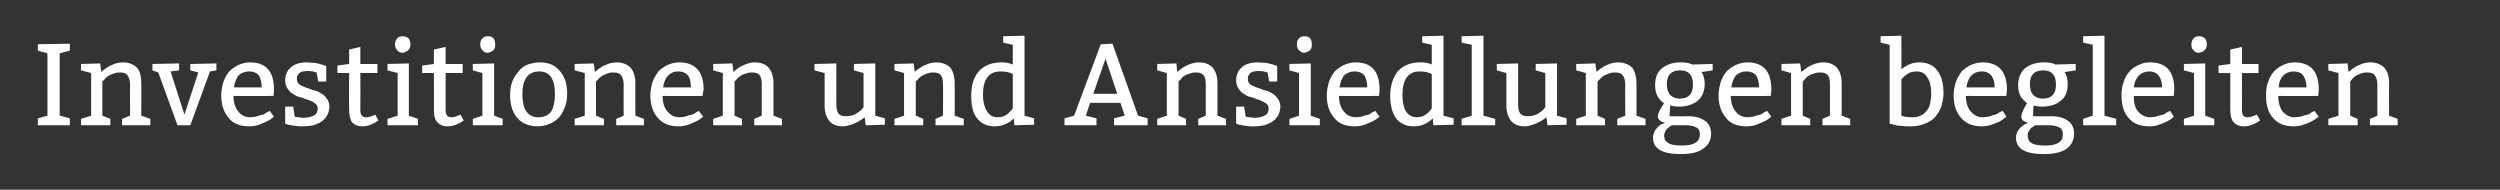 <?xml version="1.0" standalone="no"?><!DOCTYPE svg PUBLIC "-//W3C//DTD SVG 1.1//EN" "http://www.w3.org/Graphics/SVG/1.1/DTD/svg11.dtd"><svg xmlns="http://www.w3.org/2000/svg" version="1.1" width="469px" height="35.6px" viewBox="0 0 469 35.6"><rect x="0" y="0" width="469" height="35.6" fill="#333333" stroke="none"/><desc>Investitionen und Ansiedlungen begleiten</desc><defs/><g id="Polygon56406"><path d="m13.1 22.2v1.3h-6v-1.3l1.8-.5V10l-1.8-.5V8.3l6-.1v1.3l-1.9.5v11.7l1.9.5zm5.7-10.3l.2 1.6c.1-.1.3-.3.6-.5l.9-.6c.4-.2.8-.3 1.2-.5c.4-.1.9-.2 1.4-.2c1.1 0 2 .4 2.6 1c.6.7.8 1.7.8 2.9c.04.03 0 6.1 0 6.1l1.7.6v1.2h-5.3v-1.2l1.5-.6s-.04-5.85 0-5.9c0-.7-.2-1.3-.5-1.7c-.3-.4-.8-.5-1.4-.5c-.3 0-.6 0-.9.1c-.3.1-.6.2-.8.3c-.3.1-.5.3-.7.4c-.2.2-.4.3-.5.5c.01-.03-.4.4-.4.4v6.4l1.5.6v1.2h-5.5v-1.2l1.9-.6v-8l-1.9-.5V12l3.6-.1zm14.8 0v1.3l-1.6.2l2.6 8.1l2.6-7.9l-1.5-.4V12l4.9-.1v1.3l-1.2.2l-3.7 10.1h-2.4l-3.6-9.9l-1.1-.4V12l5-.1zM51.3 18s-7.49.03-7.5 0c0 1.2.3 2.2.9 2.9c.5.7 1.3 1.1 2.3 1.1c.3 0 .6-.1.9-.1c.4-.1.7-.2.9-.3c.3 0 .6-.1.8-.2c.2-.2.4-.3.6-.4c0 .04.4-.2.4-.2l.8 1.1c-.5.4-.9.7-1.4.9c-.4.2-.9.4-1.4.6c-.6.2-1.2.3-1.8.3c-1.8 0-3.1-.5-3.9-1.6c-.9-1-1.4-2.4-1.4-4.2c0-.9.2-1.8.4-2.5c.3-.8.6-1.4 1.1-2c.5-.5 1.1-.9 1.7-1.2c.7-.3 1.4-.5 2.2-.5c3 0 4.5 1.7 4.5 5.1c.04.03-.1 1.2-.1 1.2zm-7.4-1.6h5.2c0-.9-.2-1.6-.5-2.2c-.4-.5-1-.8-1.9-.8c-.8 0-1.5.3-2 .8c-.4.6-.7 1.3-.8 2.2zm9.6 3.6h1.5s.28 1.87.3 1.9c.1 0 .4.1.7.1c.3 0 .6.1.9.1c.9 0 1.6-.2 2.1-.5c.4-.2.6-.7.6-1.3c0-.4-.2-.7-.5-.9c-.2-.2-.6-.4-1.1-.6c-.4-.1-.9-.3-1.4-.5c-.6-.1-1.1-.3-1.5-.6c-.5-.2-.8-.6-1.1-1c-.3-.4-.5-.9-.5-1.6c0-1.1.4-1.9 1.1-2.5c.7-.6 1.7-.9 2.9-.9c.5 0 1 .1 1.6.1c.5.1 1 .2 1.6.4c-.01-.02.5.2.5.2v2.9h-1.5l-.3-1.7c-.1 0-.3-.1-.7-.2c-.3 0-.7-.1-1-.1c-.3 0-.6.1-.8.1c-.2 0-.4.1-.6.2c-.2.1-.3.3-.4.5c-.2.1-.2.4-.2.7c0 .4.1.7.4 1c.3.2.7.4 1.2.6c.4.1.9.3 1.4.5c.6.1 1.1.3 1.5.6c.5.2.8.6 1.1 1c.3.4.5.9.5 1.5c0 .6-.2 1.2-.4 1.6c-.3.5-.6.9-1.1 1.2c-.4.3-.9.5-1.5.7c-.6.1-1.2.2-1.9.2h-.8c-.3 0-.5-.1-.8-.1c-.2 0-.5-.1-.7-.1c-.2-.1-.4-.1-.6-.1c.03-.05-.5-.2-.5-.2V20zM67.6 8.8v3.2h3.2v1.7h-3.2s.03 6.97 0 7c0 .9.4 1.3 1.1 1.3c.5 0 1.1-.2 1.7-.5l.6 1.1c-1 .7-2 1.1-3 1.1c-.8 0-1.4-.2-1.9-.7c-.4-.5-.6-1.3-.6-2.5c-.05.04 0-6.8 0-6.8h-2.2v-1.4l2.2-.3V9.3l2.1-.5zm7.9-2c1 0 1.5.5 1.5 1.6c0 .5-.2.8-.5 1.1c-.3.2-.7.4-1 .4c-.4 0-.8-.2-1-.5c-.2-.2-.4-.6-.4-1.1c0-.5.2-.8.4-1.1c.3-.3.6-.4 1-.4zm1.2 5.1v9.8l1.7.6v1.2h-5.7v-1.2l1.9-.6v-8l-1.9-.5V12l4-.1zm6.9-3.1v3.2h3.2v1.7h-3.2v7c0 .9.4 1.3 1.1 1.3c.5 0 1-.2 1.7-.5l.6 1.1c-1 .7-2 1.1-3.1 1.1c-.7 0-1.3-.2-1.8-.7c-.5-.5-.7-1.3-.7-2.5c.02.04 0-6.8 0-6.8h-2.2v-1.4l2.2-.3V9.3l2.2-.5zm7.9-2c1 0 1.4.5 1.4 1.6c0 .5-.1.8-.4 1.1c-.4.2-.7.4-1.1.4c-.4 0-.7-.2-.9-.5c-.3-.2-.4-.6-.4-1.1c0-.5.1-.8.4-1.1c.3-.3.6-.4 1-.4zm1.2 5.1v9.8l1.6.6v1.2h-5.6v-1.2l1.8-.6v-8l-1.8-.5V12l4-.1zm3 6c0-1 .1-1.8.4-2.6c.3-.7.7-1.4 1.2-1.9c.4-.6 1-1 1.7-1.3c.7-.2 1.4-.4 2.2-.4c1.7 0 2.9.5 3.8 1.6c.9 1 1.4 2.4 1.4 4.2c0 1-.1 1.8-.4 2.5c-.3.8-.6 1.4-1.1 2c-.5.5-1 .9-1.7 1.2c-.7.3-1.5.5-2.3.5c-1.6 0-2.9-.5-3.8-1.5c-.9-1-1.4-2.4-1.4-4.3zm8.4-.3c0-2.8-1-4.2-2.9-4.2c-2.2 0-3.2 1.5-3.2 4.3c0 2.8 1 4.3 3 4.3c1.1 0 1.9-.4 2.4-1.1c.5-.8.7-1.9.7-3.3zm7.3-5.7s.21 1.57.2 1.6c.2-.1.4-.3.6-.5l.9-.6c.4-.2.8-.3 1.2-.5c.5-.1.9-.2 1.4-.2c1.1 0 2 .4 2.6 1c.6.7.9 1.7.9 2.9c-.05.03 0 6.1 0 6.1l1.6.6v1.2h-5.2v-1.2l1.4-.6s-.03-5.85 0-5.9c0-.7-.2-1.3-.5-1.7c-.3-.4-.8-.5-1.4-.5c-.3 0-.6 0-.9.1c-.3.1-.6.2-.8.3c-.3.1-.5.3-.7.4c-.2.2-.4.3-.5.5l-.4.4v6.4l1.5.6v1.2h-5.5v-1.2l1.9-.6v-8l-1.9-.5V12l3.6-.1zm20.4 6.1s-7.48.03-7.5 0c0 1.2.3 2.2.9 2.9c.6.7 1.3 1.1 2.3 1.1c.3 0 .6-.1.9-.1c.4-.1.7-.2.9-.3c.3 0 .6-.1.8-.2c.3-.2.5-.3.6-.4c.01.04.4-.2.4-.2c0 0 .81 1.09.8 1.1c-.5.4-.9.7-1.4.9c-.4.2-.9.4-1.4.6c-.6.2-1.2.3-1.8.3c-1.7 0-3-.5-3.9-1.6c-.9-1-1.4-2.4-1.4-4.2c0-.9.2-1.8.4-2.5c.3-.8.7-1.4 1.1-2c.5-.5 1.1-.9 1.7-1.2c.7-.3 1.4-.5 2.2-.5c3 0 4.6 1.7 4.6 5.1c-.04.03-.2 1.2-.2 1.2zm-7.4-1.6h5.2c0-.9-.1-1.6-.5-2.2c-.4-.5-1-.8-1.9-.8c-.8 0-1.4.3-1.9.8c-.5.6-.8 1.3-.9 2.2zm13-4.5s.16 1.57.2 1.6c.1-.1.3-.3.6-.5c.2-.2.5-.4.9-.6c.4-.2.7-.3 1.2-.5c.4-.1.8-.2 1.3-.2c1.2 0 2.1.4 2.6 1c.6.7.9 1.7.9 2.9v6.1l1.6.6v1.2h-5.2v-1.2l1.4-.6s.02-5.85 0-5.9c0-.7-.1-1.3-.4-1.7c-.3-.4-.8-.5-1.4-.5c-.3 0-.6 0-.9.1l-.9.3c-.2.1-.4.3-.6.4c-.2.2-.4.3-.5.5c-.03-.03-.4.4-.4.4v6.4l1.4.6v1.2h-5.4v-1.2l1.8-.6v-8l-1.8-.5V12l3.6-.1zm26.8 0v9.8l1.8.5v1.2l-3.6.1s-.18-1.55-.2-1.5c-.6.5-1.3.9-2 1.2c-.8.3-1.5.5-2 .5c-1.2 0-2-.3-2.6-1c-.6-.7-.9-1.7-.9-2.9v-6.1l-1.9-.5V12l4.1-.1s-.02 7.68 0 7.7c0 .7.1 1.3.4 1.7c.3.4.8.5 1.4.5c.7 0 1.2-.1 1.8-.4c.5-.3.9-.6 1.1-.8c.01-.04.4-.5.4-.5v-6.4l-1.8-.5V12l4-.1zm7.2 0s.18 1.57.2 1.6c.1-.1.3-.3.6-.5l.9-.6c.4-.2.8-.3 1.2-.5c.4-.1.9-.2 1.3-.2c1.2 0 2.1.4 2.7 1c.5.7.8 1.7.8 2.9c.03.03 0 6.1 0 6.1l1.7.6v1.2h-5.3v-1.2l1.4-.6s.05-5.85 0-5.9c0-.7-.1-1.3-.4-1.7c-.3-.4-.8-.5-1.4-.5c-.3 0-.6 0-.9.1c-.3.1-.6.2-.8.3c-.3.1-.5.3-.7.4c-.2.2-.4.3-.5.5c-.01-.03-.4.4-.4.4v6.4l1.4.6v1.2h-5.4v-1.2l1.8-.6v-8l-1.8-.5V12l3.6-.1zm20.8-5.2v15l1.8.5v1.2l-3.7.1s-.14-1.26-.1-1.3c-1 1-2.2 1.5-3.6 1.5c-1.4 0-2.5-.5-3.3-1.5c-.8-1-1.1-2.4-1.1-4.2c0-1.9.4-3.4 1.4-4.6c1-1.1 2.4-1.7 4.3-1.7c.7 0 1.4.1 2.1.4c.01-.05 0-3.7 0-3.7l-1.8-.4V6.8l4-.1zM189 21.4c.4-.4.8-.7 1-1.1v-6.4c-.5-.3-1.3-.5-2.3-.5c-2.2 0-3.3 1.5-3.3 4.4c0 1.3.3 2.3.7 3c.5.8 1.1 1.2 2.1 1.2c.7 0 1.3-.2 1.8-.6zm10.7 2.1v-1.3l1.8-.5l5-13.4l2.2-.1l4.8 13.5l1.8.5v1.3H209v-1.3l2-.5l-.8-2.4h-5.7l-.8 2.4l2 .5v1.3h-6zm7.7-12.5l-2.3 6.6h4.5l-2.2-6.6zm13.3.9s.15 1.57.1 1.6c.2-.1.4-.3.7-.5c.2-.2.5-.4.9-.6c.3-.2.7-.3 1.2-.5c.4-.1.8-.2 1.3-.2c1.2 0 2.1.4 2.6 1c.6.7.9 1.7.9 2.9c-.01.03 0 6.1 0 6.1l1.6.6v1.2h-5.2v-1.2l1.4-.6v-5.9c0-.7-.1-1.3-.4-1.7c-.4-.4-.8-.5-1.4-.5c-.3 0-.6 0-.9.1l-.9.3c-.2.1-.5.3-.7.4c-.1.2-.3.3-.4.5c-.04-.03-.4.4-.4.4v6.4l1.4.6v1.2h-5.4v-1.2l1.8-.6v-8l-1.8-.5V12l3.6-.1zm11.2 8.1h1.5s.28 1.87.3 1.9c.1 0 .4.1.7.1c.3 0 .6.1.9.1c.9 0 1.6-.2 2.1-.5c.4-.2.6-.7.6-1.3c0-.4-.2-.7-.5-.9c-.3-.2-.6-.4-1.1-.6c-.4-.1-.9-.3-1.4-.5c-.6-.1-1.1-.3-1.5-.6c-.5-.2-.8-.6-1.1-1c-.3-.4-.5-.9-.5-1.6c0-1.1.4-1.9 1.1-2.5c.7-.6 1.7-.9 2.9-.9c.5 0 1 .1 1.6.1c.5.1 1 .2 1.6.4c-.02-.02.5.2.5.2v2.9h-1.5l-.3-1.7c-.1 0-.3-.1-.7-.2c-.3 0-.7-.1-1-.1c-.3 0-.6.1-.8.1c-.2 0-.4.1-.6.2c-.2.1-.3.3-.4.5c-.2.1-.2.4-.2.7c0 .4.1.7.4 1c.3.2.7.4 1.2.6c.4.1.9.3 1.4.5c.6.1 1.1.3 1.5.6c.5.2.8.6 1.1 1c.3.4.5.9.5 1.5c0 .6-.2 1.2-.4 1.6c-.3.5-.6.9-1.1 1.2c-.4.3-.9.5-1.5.7c-.6.1-1.2.2-1.9.2h-.8c-.3 0-.5-.1-.8-.1c-.2 0-.5-.1-.7-.1c-.2-.1-.4-.1-.6-.1c.03-.05-.5-.2-.5-.2V20zm12.8-13.2c1 0 1.4.5 1.4 1.6c0 .5-.1.8-.4 1.1c-.4.2-.7.4-1.1.4c-.3 0-.7-.2-.9-.5c-.3-.2-.4-.6-.4-1.1c0-.5.1-.8.4-1.1c.3-.3.6-.4 1-.4zm1.2 5.1v9.8l1.7.6v1.2h-5.7v-1.2l1.8-.6v-8l-1.8-.5V12l4-.1zm12.8 6.1s-7.49.03-7.5 0c0 1.2.3 2.2.9 2.9c.5.7 1.3 1.1 2.3 1.1c.3 0 .6-.1.9-.1c.4-.1.7-.2.9-.3c.3 0 .6-.1.8-.2c.2-.2.4-.3.6-.4c0 .04.4-.2.4-.2l.8 1.1c-.5.4-.9.7-1.4.9c-.4.2-.9.4-1.4.6c-.6.2-1.2.3-1.8.3c-1.8 0-3.1-.5-3.9-1.6c-.9-1-1.4-2.4-1.4-4.2c0-.9.2-1.8.4-2.5c.3-.8.6-1.4 1.1-2c.5-.5 1.1-.9 1.7-1.2c.7-.3 1.4-.5 2.2-.5c3 0 4.5 1.7 4.5 5.1c.04.03-.1 1.2-.1 1.2zm-7.4-1.6h5.2c0-.9-.2-1.6-.5-2.2c-.4-.5-1-.8-1.9-.8c-.8 0-1.5.3-2 .8c-.4.6-.7 1.3-.8 2.2zm19.5-9.7v15l1.9.5v1.2l-3.8.1s-.13-1.26-.1-1.3c-1 1-2.2 1.5-3.6 1.5c-1.4 0-2.5-.5-3.3-1.5c-.7-1-1.1-2.4-1.1-4.2c0-1.9.5-3.4 1.4-4.6c1-1.1 2.4-1.7 4.3-1.7c.8 0 1.5.1 2.1.4c.02-.05 0-3.7 0-3.7l-1.8-.4V6.8l4-.1zm-3.2 14.7c.5-.4.8-.7 1-1.1v-6.4c-.5-.3-1.3-.5-2.3-.5c-2.1 0-3.2 1.5-3.2 4.4c0 1.3.2 2.3.6 3c.5.8 1.2 1.2 2.1 1.2c.7 0 1.3-.2 1.8-.6zm10.7-14.7v15l2.2.6v1.2h-6.3v-1.2l1.9-.6V8.4l-1.9-.4V6.8l4.1-.1zm13.8 5.2v9.8l1.8.5v1.2l-3.6.1s-.17-1.55-.2-1.5c-.6.5-1.3.9-2 1.2c-.8.3-1.5.5-2 .5c-1.2 0-2-.3-2.6-1c-.6-.7-.9-1.7-.9-2.9c.01 0 0-6.1 0-6.1l-1.8-.5V12l4-.1v7.7c0 .7.1 1.3.4 1.7c.4.4.8.5 1.4.5c.7 0 1.2-.1 1.8-.4c.5-.3.9-.6 1.1-.8l.4-.5v-6.4l-1.8-.5V12l4-.1zm7.2 0l.2 1.6c.1-.1.3-.3.6-.5l.9-.6c.4-.2.8-.3 1.2-.5c.4-.1.9-.2 1.3-.2c1.2 0 2.1.4 2.7 1c.5.7.8 1.7.8 2.9c.03.03 0 6.1 0 6.1l1.7.6v1.2h-5.3v-1.2l1.5-.6s-.05-5.85 0-5.9c0-.7-.2-1.3-.5-1.7c-.3-.4-.8-.5-1.4-.5c-.3 0-.6 0-.9.1c-.3.1-.6.2-.8.3c-.3.1-.5.3-.7.4c-.2.2-.4.3-.5.5c0-.03-.4.4-.4.4v6.4l1.4.6v1.2h-5.4v-1.2l1.8-.6v-8l-1.8-.5V12l3.6-.1zM315 20c-.7 0-1.2-.1-1.7-.2c.04 0-.1 2-.1 2c0 0 3.41.05 3.4 0c1.4 0 2.5.3 3.3.9c.7.5 1.1 1.3 1.1 2.4c0 1.2-.5 2.1-1.5 2.8c-.9.7-2.3 1-4.2 1c-3.5 0-5.2-1-5.2-3.1c0-.9.5-1.7 1.4-2.4c.3-.1.5-.2.9-.4c-.4 0-.8-.2-1-.4c-.2-.2-.4-.4-.4-.7c0-.5.3-1.2.9-2.1l.3-.5c-.2 0-.3-.1-.6-.4c-.2-.2-.4-.4-.5-.6c-.4-.6-.6-1.4-.6-2.3c0-1.4.4-2.5 1.3-3.2c.9-.7 2-1.1 3.5-1.1c.8 0 1.5.1 1.9.3l.3.1l3.8-.1v1.2s-2.12.34-2.1.3c.4.6.6 1.3.6 2.2c0 1.5-.5 2.5-1.3 3.2c-.9.7-2 1.1-3.5 1.1zm1.1 3.5h-2.4c-.1 0-.3.1-.5.3c-.2.1-.3.2-.5.4c-.3.4-.5.8-.5 1.2c0 .8.3 1.2.9 1.5c.5.3 1.4.4 2.5.4c2.2 0 3.3-.7 3.3-2.1c0-.6-.2-1.1-.7-1.3c-.5-.3-1.2-.4-2.1-.4zm1.5-7.7c0-1.7-.8-2.6-2.4-2.6c-1.7 0-2.5.9-2.5 2.6c0 .8.2 1.5.6 2c.4.4 1 .7 1.8.7c.8 0 1.5-.2 1.9-.7c.4-.4.6-1 .6-2zm14.6 2.2s-7.49.03-7.5 0c0 1.2.3 2.2.9 2.9c.5.7 1.3 1.1 2.3 1.1c.3 0 .6-.1.9-.1c.4-.1.7-.2.9-.3c.3 0 .6-.1.8-.2c.2-.2.4-.3.6-.4c0 .04.4-.2.4-.2l.8 1.1c-.5.4-.9.7-1.4.9c-.4.2-.9.4-1.4.6c-.6.2-1.2.3-1.8.3c-1.8 0-3.1-.5-3.9-1.6c-.9-1-1.4-2.4-1.4-4.2c0-.9.2-1.8.4-2.5c.3-.8.6-1.4 1.1-2c.5-.5 1.1-.9 1.7-1.2c.7-.3 1.4-.5 2.2-.5c3 0 4.5 1.7 4.5 5.1c.04.03-.1 1.2-.1 1.2zm-7.4-1.6h5.2c0-.9-.2-1.6-.5-2.2c-.4-.5-1-.8-1.9-.8c-.8 0-1.5.3-2 .8c-.4.6-.7 1.3-.8 2.2zm12.9-4.5s.25 1.57.2 1.6c.2-.1.4-.3.7-.5c.2-.2.5-.4.9-.6c.3-.2.7-.3 1.2-.5c.4-.1.8-.2 1.3-.2c1.2 0 2.1.4 2.6 1c.6.7.9 1.7.9 2.9c-.01.03 0 6.1 0 6.1l1.6.6v1.2h-5.2v-1.2l1.4-.6v-5.9c0-.7-.1-1.3-.4-1.7c-.4-.4-.8-.5-1.4-.5c-.3 0-.7 0-.9.1l-.9.3c-.2.1-.5.3-.7.4c-.1.2-.3.3-.4.5c-.04-.03-.4.4-.4.4v6.4l1.4.6v1.2h-5.4v-1.2l1.8-.6v-8l-1.8-.5V12l3.5-.1zm19-5.2s.02 6.27 0 6.3c1.1-.9 2.2-1.3 3.3-1.3c1.5 0 2.7.5 3.4 1.5c.8 1 1.2 2.4 1.2 4.3c0 .9-.2 1.7-.4 2.5c-.3.7-.7 1.4-1.2 2c-.5.5-1.1.9-1.9 1.2c-.7.3-1.5.5-2.5.5c-.8 0-1.4 0-2-.1c-.6 0-1.1-.1-1.6-.3l-.5-.1V8.4l-1.7-.4V6.8l3.9-.1zm0 15c.4.2 1.1.3 2.3.3c.6 0 1.1-.2 1.5-.4c.4-.2.7-.5 1-.9c.3-.4.5-.8.6-1.4c.1-.5.2-1.1.2-1.7c0-1.3-.2-2.3-.7-3c-.4-.8-1.1-1.2-2-1.2c-.8 0-1.4.2-1.8.5c-.4.3-.8.6-1.1 1v6.8zm19.7-3.7s-7.57.03-7.6 0c0 1.2.3 2.2.9 2.9c.6.7 1.3 1.1 2.3 1.1c.3 0 .6-.1 1-.1l.9-.3c.2 0 .5-.1.7-.2c.3-.2.5-.3.6-.4c.02.04.5-.2.5-.2c0 0 .72 1.09.7 1.1c-.5.4-.9.7-1.3.9c-.5.2-.9.4-1.5.6c-.6.2-1.2.3-1.8.3c-1.7 0-3-.5-3.9-1.6c-.9-1-1.4-2.4-1.4-4.2c0-.9.2-1.8.4-2.5c.3-.8.7-1.4 1.1-2c.5-.5 1.1-.9 1.7-1.2c.7-.3 1.4-.5 2.2-.5c3 0 4.6 1.7 4.6 5.1c-.03.03-.1 1.2-.1 1.2zm-7.5-1.6h5.3c0-.9-.2-1.6-.6-2.2c-.4-.5-1-.8-1.8-.8c-.9 0-1.5.3-2 .8c-.5.6-.8 1.3-.9 2.2zm14.2 3.6c-.6 0-1.2-.1-1.6-.2c-.04 0-.1 2-.1 2c0 0 3.33.05 3.3 0c1.5 0 2.5.3 3.3.9c.7.5 1.1 1.3 1.1 2.4c0 1.2-.5 2.1-1.4 2.8c-1 .7-2.4 1-4.3 1c-3.5 0-5.2-1-5.2-3.1c0-.9.5-1.7 1.5-2.4c.2-.1.5-.2.8-.4c-.4 0-.7-.2-1-.4c-.2-.2-.3-.4-.3-.7c0-.5.3-1.2.8-2.1l.3-.5c-.1 0-.3-.1-.5-.4c-.3-.2-.4-.4-.6-.6c-.4-.6-.6-1.4-.6-2.3c0-1.4.5-2.5 1.3-3.2c.9-.7 2.1-1.1 3.5-1.1c.8 0 1.5.1 2 .3c-.04.01.2.1.2.1l3.8-.1v1.2s-2.09.34-2.1.3c.4.6.6 1.3.6 2.2c0 1.5-.4 2.5-1.3 3.2c-.8.7-2 1.1-3.5 1.1zm1.1 3.5h-2.4c-.1 0-.2.1-.4.3c-.2.1-.4.2-.5.4c-.4.4-.5.8-.5 1.2c0 .8.3 1.2.8 1.5c.6.3 1.4.4 2.6.4c2.1 0 3.2-.7 3.2-2.1c0-.6-.2-1.1-.7-1.3c-.5-.3-1.2-.4-2.1-.4zm1.5-7.7c0-1.7-.8-2.6-2.4-2.6c-1.7 0-2.5.9-2.5 2.6c0 .8.2 1.5.6 2c.4.4 1 .7 1.8.7c.9 0 1.5-.2 1.9-.7c.4-.4.6-1 .6-2zm9.1-9.1v15l2.2.6v1.2h-6.2v-1.2l1.8-.6V8.4l-1.8-.4V6.8l4-.1zm13 11.3s-7.54.03-7.5 0c0 1.2.2 2.2.8 2.9c.6.7 1.4 1.1 2.3 1.1c.3 0 .7-.1 1-.1l.9-.3c.3 0 .5-.1.8-.2c.2-.2.4-.3.5-.4c.05.04.5-.2.5-.2c0 0 .75 1.09.7 1.1c-.4.4-.9.7-1.3.9c-.4.2-.9.4-1.5.6c-.5.2-1.1.3-1.8.3c-1.7 0-3-.5-3.9-1.6c-.9-1-1.3-2.4-1.3-4.2c0-.9.1-1.8.4-2.5c.2-.8.6-1.4 1.1-2c.4-.5 1-.9 1.7-1.2c.6-.3 1.3-.5 2.1-.5c3.1 0 4.6 1.7 4.6 5.1l-.1 1.2zm-7.5-1.6h5.3c0-.9-.2-1.6-.6-2.2c-.4-.5-1-.8-1.8-.8c-.8 0-1.5.3-2 .8c-.5.6-.8 1.3-.9 2.2zm12.2-9.6c1 0 1.5.5 1.5 1.6c0 .5-.2.8-.5 1.1c-.3.2-.7.4-1.1.4c-.3 0-.7-.2-.9-.5c-.3-.2-.4-.6-.4-1.1c0-.5.2-.8.4-1.1c.3-.3.6-.4 1-.4zm1.2 5.1v9.8l1.7.6v1.2h-5.7v-1.2l1.9-.6v-8l-1.9-.5V12l4-.1zm6.9-3.1v3.2h3.1v1.7h-3.1s-.02 6.97 0 7c0 .9.3 1.3 1.1 1.3c.4 0 1-.2 1.7-.5l.6 1.1c-1 .7-2 1.1-3.1 1.1c-.7 0-1.3-.2-1.8-.7c-.5-.5-.7-1.3-.7-2.5v-6.8h-2.2v-1.4l2.2-.3V9.3l2.2-.5zm14.3 9.2s-7.52.03-7.5 0c0 1.2.3 2.2.8 2.9c.6.7 1.4 1.1 2.3 1.1c.4 0 .7-.1 1-.1l.9-.3c.3 0 .5-.1.8-.2c.2-.2.4-.3.6-.4c-.04.04.4-.2.4-.2c0 0 .76 1.09.8 1.1c-.5.4-1 .7-1.4.9c-.4.2-.9.4-1.5.6c-.5.2-1.1.3-1.8.3c-1.7 0-3-.5-3.9-1.6c-.9-1-1.3-2.4-1.3-4.2c0-.9.1-1.8.4-2.5c.2-.8.6-1.4 1.1-2c.5-.5 1-.9 1.7-1.2c.6-.3 1.3-.5 2.1-.5c3.1 0 4.6 1.7 4.6 5.1c.01.03-.1 1.2-.1 1.2zm-7.4-1.6h5.2c0-.9-.2-1.6-.6-2.2c-.3-.5-1-.8-1.8-.8c-.8 0-1.5.3-2 .8c-.5.6-.8 1.3-.8 2.2zm12.9-4.5s.21 1.57.2 1.6c.2-.1.4-.3.6-.5l.9-.6c.4-.2.8-.3 1.2-.5c.5-.1.9-.2 1.4-.2c1.1 0 2 .4 2.6 1c.6.7.9 1.7.9 2.9c-.04.03 0 6.1 0 6.1l1.6.6v1.2h-5.2v-1.2l1.4-.6s-.02-5.85 0-5.9c0-.7-.2-1.3-.5-1.7c-.3-.4-.8-.5-1.4-.5c-.3 0-.6 0-.9.1c-.3.1-.6.2-.8.3c-.3.1-.5.3-.7.4l-.5.5l-.3.4v6.4l1.4.6v1.2h-5.5v-1.2l1.9-.6v-8l-1.9-.5V12l3.6-.1z" stroke="none" fill="#fff"/></g></svg>